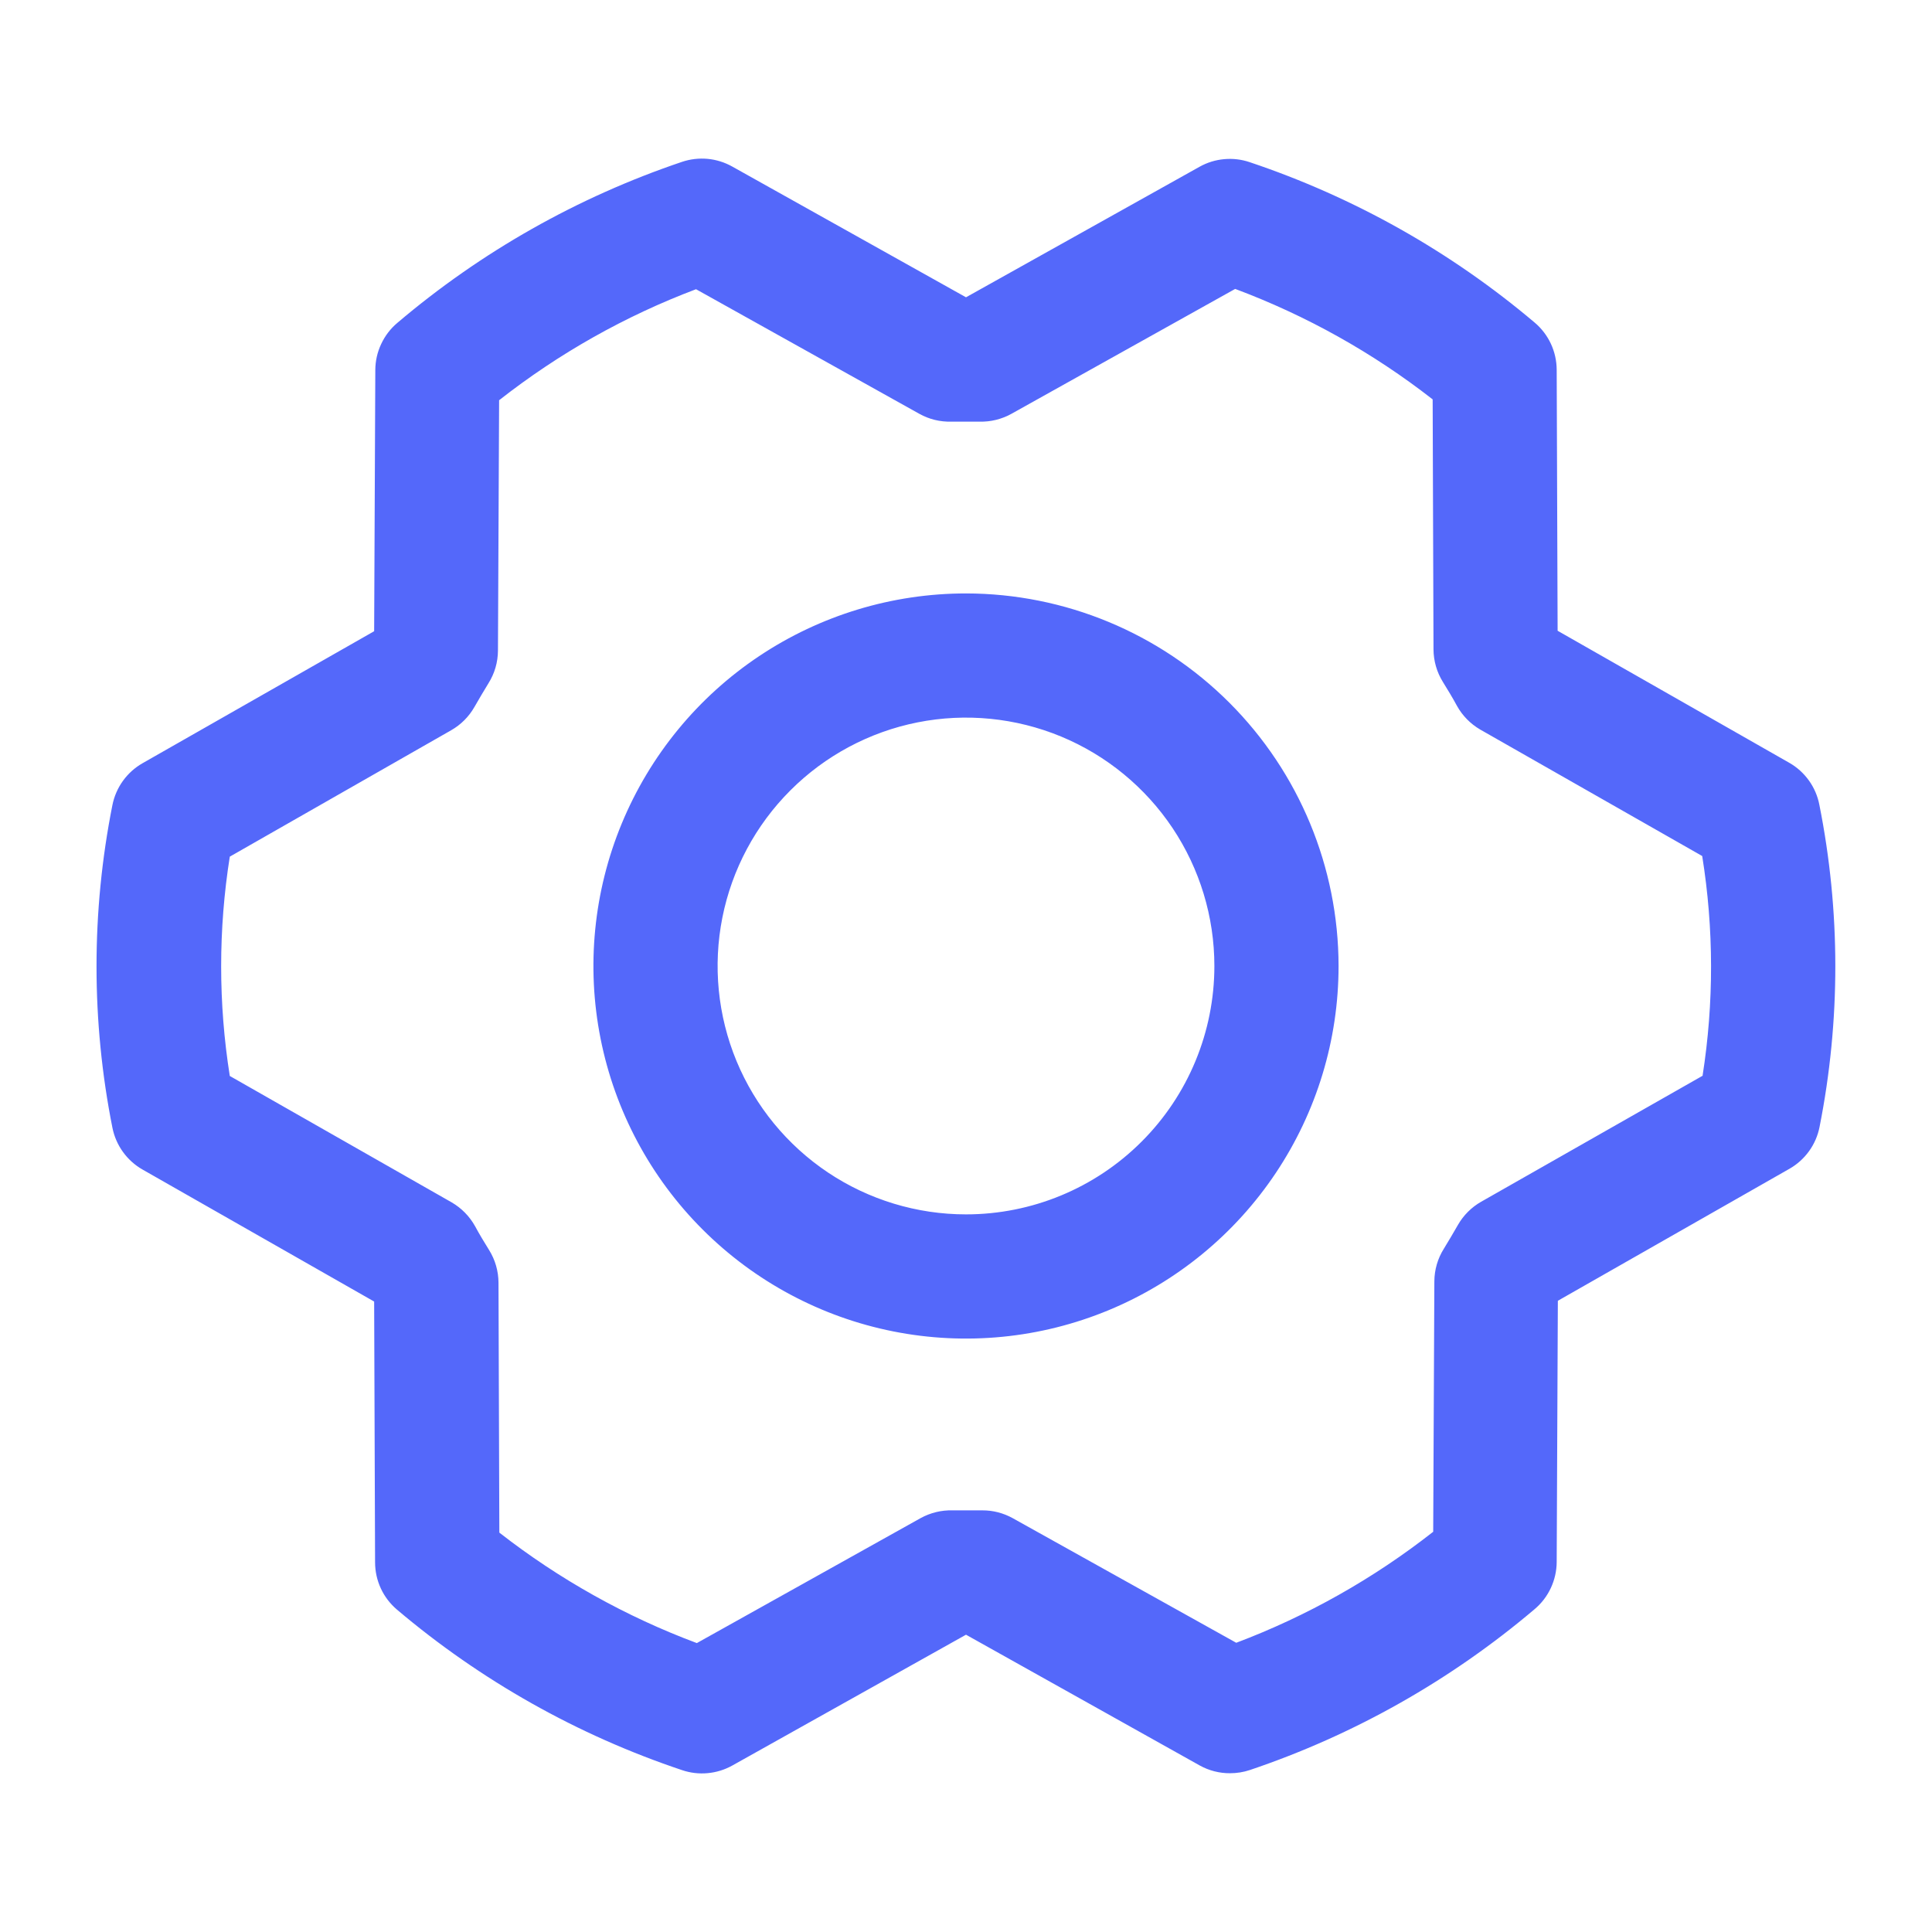 <svg xmlns="http://www.w3.org/2000/svg" width="50" height="50" viewBox="0 0 50 50" fill="none">
      <path d="M25 15.358C23.093 15.358 21.229 15.923 19.643 16.983C18.057 18.042 16.822 19.548 16.092 21.31C15.362 23.072 15.171 25.011 15.543 26.881C15.915 28.752 16.833 30.47 18.182 31.818C19.53 33.166 21.248 34.085 23.119 34.457C24.989 34.829 26.928 34.638 28.69 33.908C30.452 33.178 31.958 31.942 33.017 30.357C34.077 28.771 34.642 26.907 34.642 25C34.639 22.444 33.623 19.993 31.815 18.185C30.007 16.377 27.556 15.361 25 15.358ZM25 31.428C23.729 31.428 22.486 31.051 21.429 30.345C20.372 29.638 19.548 28.634 19.061 27.46C18.575 26.285 18.447 24.993 18.695 23.746C18.943 22.499 19.556 21.354 20.455 20.455C21.354 19.556 22.499 18.943 23.746 18.695C24.993 18.447 26.285 18.575 27.46 19.061C28.634 19.548 29.638 20.372 30.345 21.429C31.051 22.486 31.428 23.729 31.428 25C31.428 26.705 30.751 28.34 29.545 29.545C28.34 30.751 26.705 31.428 25 31.428ZM47.084 20.824C47.04 20.597 46.947 20.383 46.812 20.196C46.677 20.009 46.504 19.853 46.303 19.739L40.311 16.324L40.287 9.571C40.286 9.338 40.235 9.108 40.137 8.897C40.039 8.687 39.896 8.499 39.718 8.349C37.545 6.511 35.041 5.102 32.342 4.197C32.13 4.125 31.904 4.098 31.681 4.119C31.457 4.139 31.24 4.206 31.044 4.316L25 7.694L18.95 4.31C18.753 4.2 18.536 4.132 18.312 4.111C18.089 4.091 17.863 4.117 17.65 4.189C14.952 5.1 12.452 6.514 10.282 8.357C10.104 8.507 9.962 8.694 9.864 8.905C9.765 9.115 9.714 9.344 9.713 9.577L9.683 16.336L3.691 19.751C3.49 19.865 3.317 20.021 3.182 20.208C3.047 20.395 2.954 20.61 2.909 20.836C2.361 23.592 2.361 26.428 2.909 29.184C2.954 29.411 3.047 29.625 3.182 29.812C3.317 29.999 3.49 30.155 3.691 30.269L9.683 33.684L9.707 40.438C9.708 40.67 9.759 40.9 9.857 41.111C9.955 41.322 10.098 41.508 10.276 41.659C12.449 43.498 14.952 44.907 17.652 45.811C17.864 45.883 18.09 45.91 18.313 45.889C18.537 45.869 18.753 45.802 18.95 45.693L25 42.306L31.05 45.691C31.29 45.824 31.56 45.893 31.834 45.891C32.009 45.891 32.184 45.863 32.35 45.807C35.047 44.897 37.547 43.484 39.718 41.643C39.896 41.493 40.038 41.306 40.136 41.096C40.234 40.885 40.286 40.656 40.287 40.423L40.317 33.664L46.309 30.249C46.51 30.135 46.683 29.979 46.818 29.792C46.953 29.605 47.046 29.39 47.09 29.164C47.636 26.411 47.634 23.577 47.084 20.824ZM44.071 27.836L38.332 31.101C38.081 31.244 37.873 31.452 37.73 31.703C37.613 31.904 37.491 32.117 37.366 32.318C37.207 32.571 37.122 32.864 37.121 33.164L37.091 39.642C35.548 40.853 33.83 41.822 31.994 42.515L26.205 39.288C25.965 39.156 25.695 39.086 25.42 39.088H25.382C25.139 39.088 24.893 39.088 24.65 39.088C24.363 39.08 24.079 39.15 23.827 39.288L18.034 42.523C16.195 41.836 14.471 40.871 12.923 39.664L12.901 33.196C12.9 32.896 12.815 32.602 12.656 32.348C12.531 32.147 12.409 31.946 12.294 31.733C12.152 31.478 11.944 31.266 11.692 31.119L5.947 27.846C5.649 25.966 5.649 24.05 5.947 22.17L11.676 18.899C11.927 18.756 12.135 18.548 12.278 18.297C12.395 18.096 12.517 17.883 12.642 17.682C12.801 17.429 12.886 17.136 12.887 16.836L12.917 10.358C14.46 9.147 16.178 8.178 18.013 7.485L23.795 10.711C24.046 10.851 24.331 10.92 24.618 10.912C24.861 10.912 25.106 10.912 25.349 10.912C25.637 10.92 25.921 10.85 26.173 10.711L31.966 7.477C33.805 8.165 35.529 9.128 37.077 10.336L37.099 16.804C37.1 17.104 37.185 17.398 37.344 17.652C37.468 17.853 37.591 18.054 37.706 18.267C37.847 18.522 38.056 18.734 38.308 18.881L44.053 22.154C44.355 24.036 44.358 25.953 44.063 27.836H44.071Z" fill="#5468FA"/>
</svg>